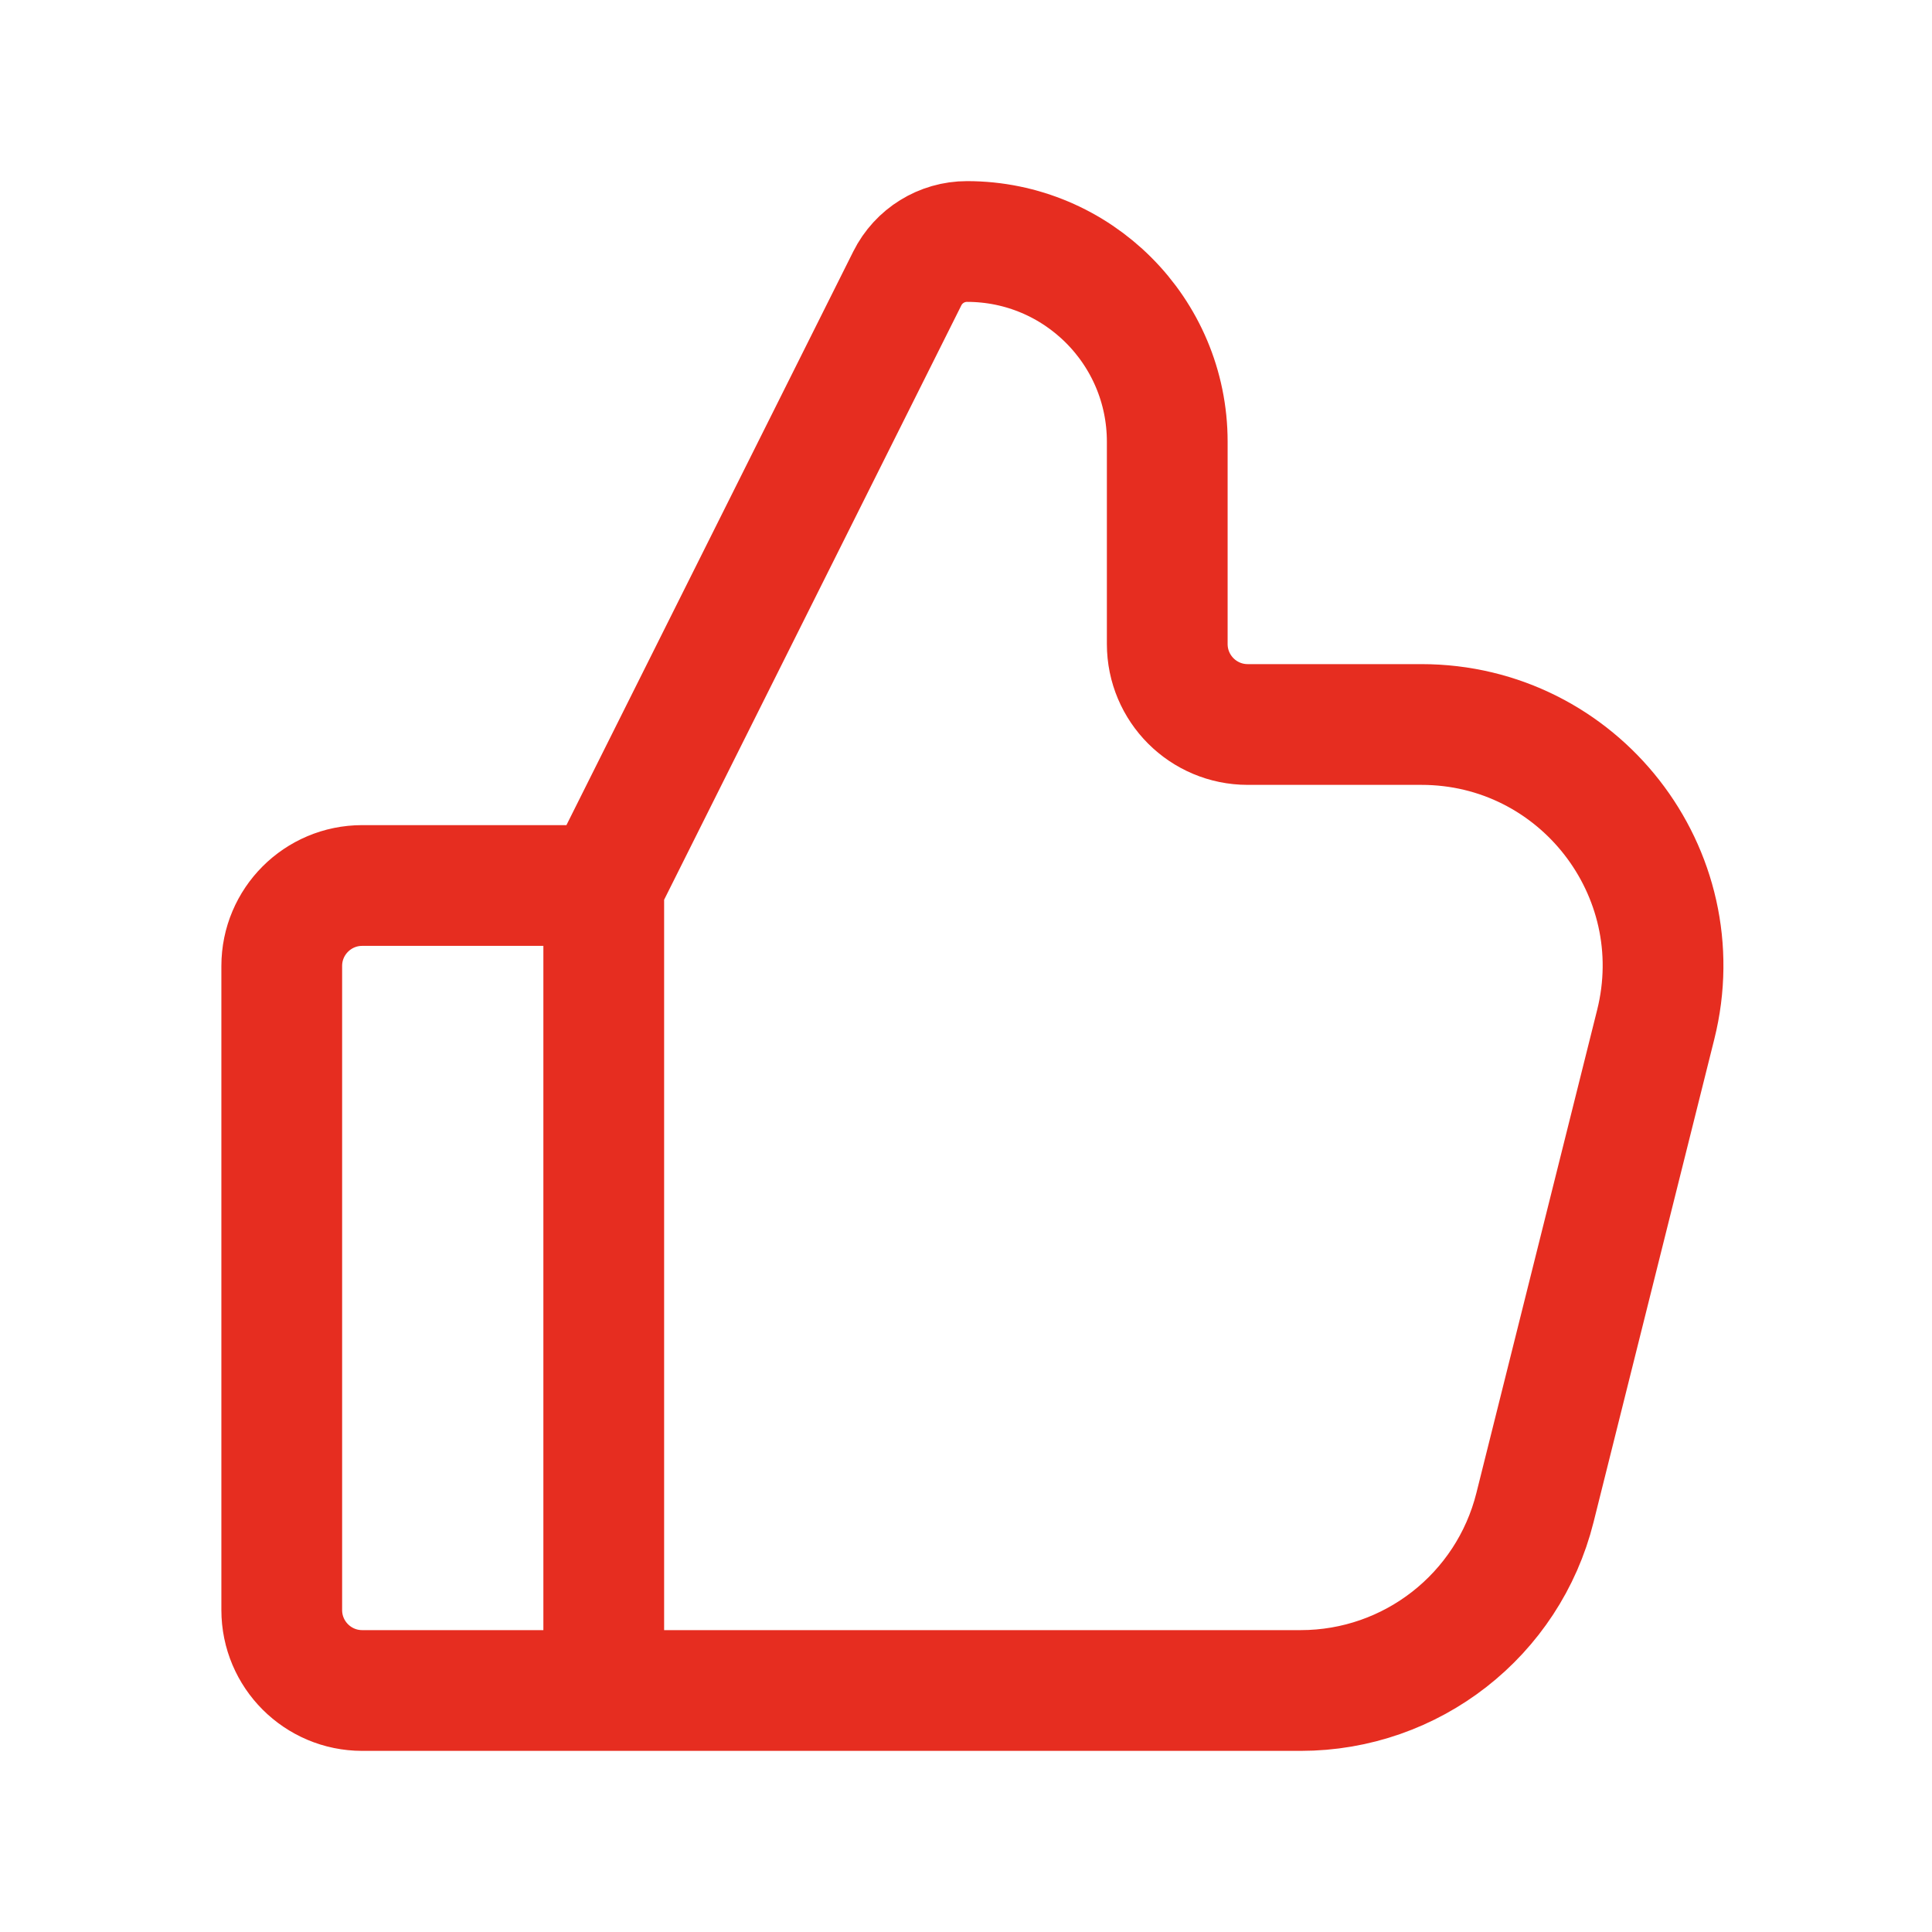 <svg width="48" height="48" viewBox="0 0 48 48" fill="none" xmlns="http://www.w3.org/2000/svg">
<path d="M15 22H9C7.895 22 7 22.895 7 24V40C7 41.105 7.895 42 9 42H15M15 22V42M15 22L22.542 6.917C22.823 6.355 23.397 6 24.025 6V6C26.773 6 29 8.227 29 10.975V16C29 17.105 29.895 18 31 18H35.315C39.219 18 42.083 21.668 41.136 25.455L38.136 37.455C37.468 40.126 35.069 42 32.315 42H15" stroke="#E62D20" stroke-width="3"/>
</svg>
